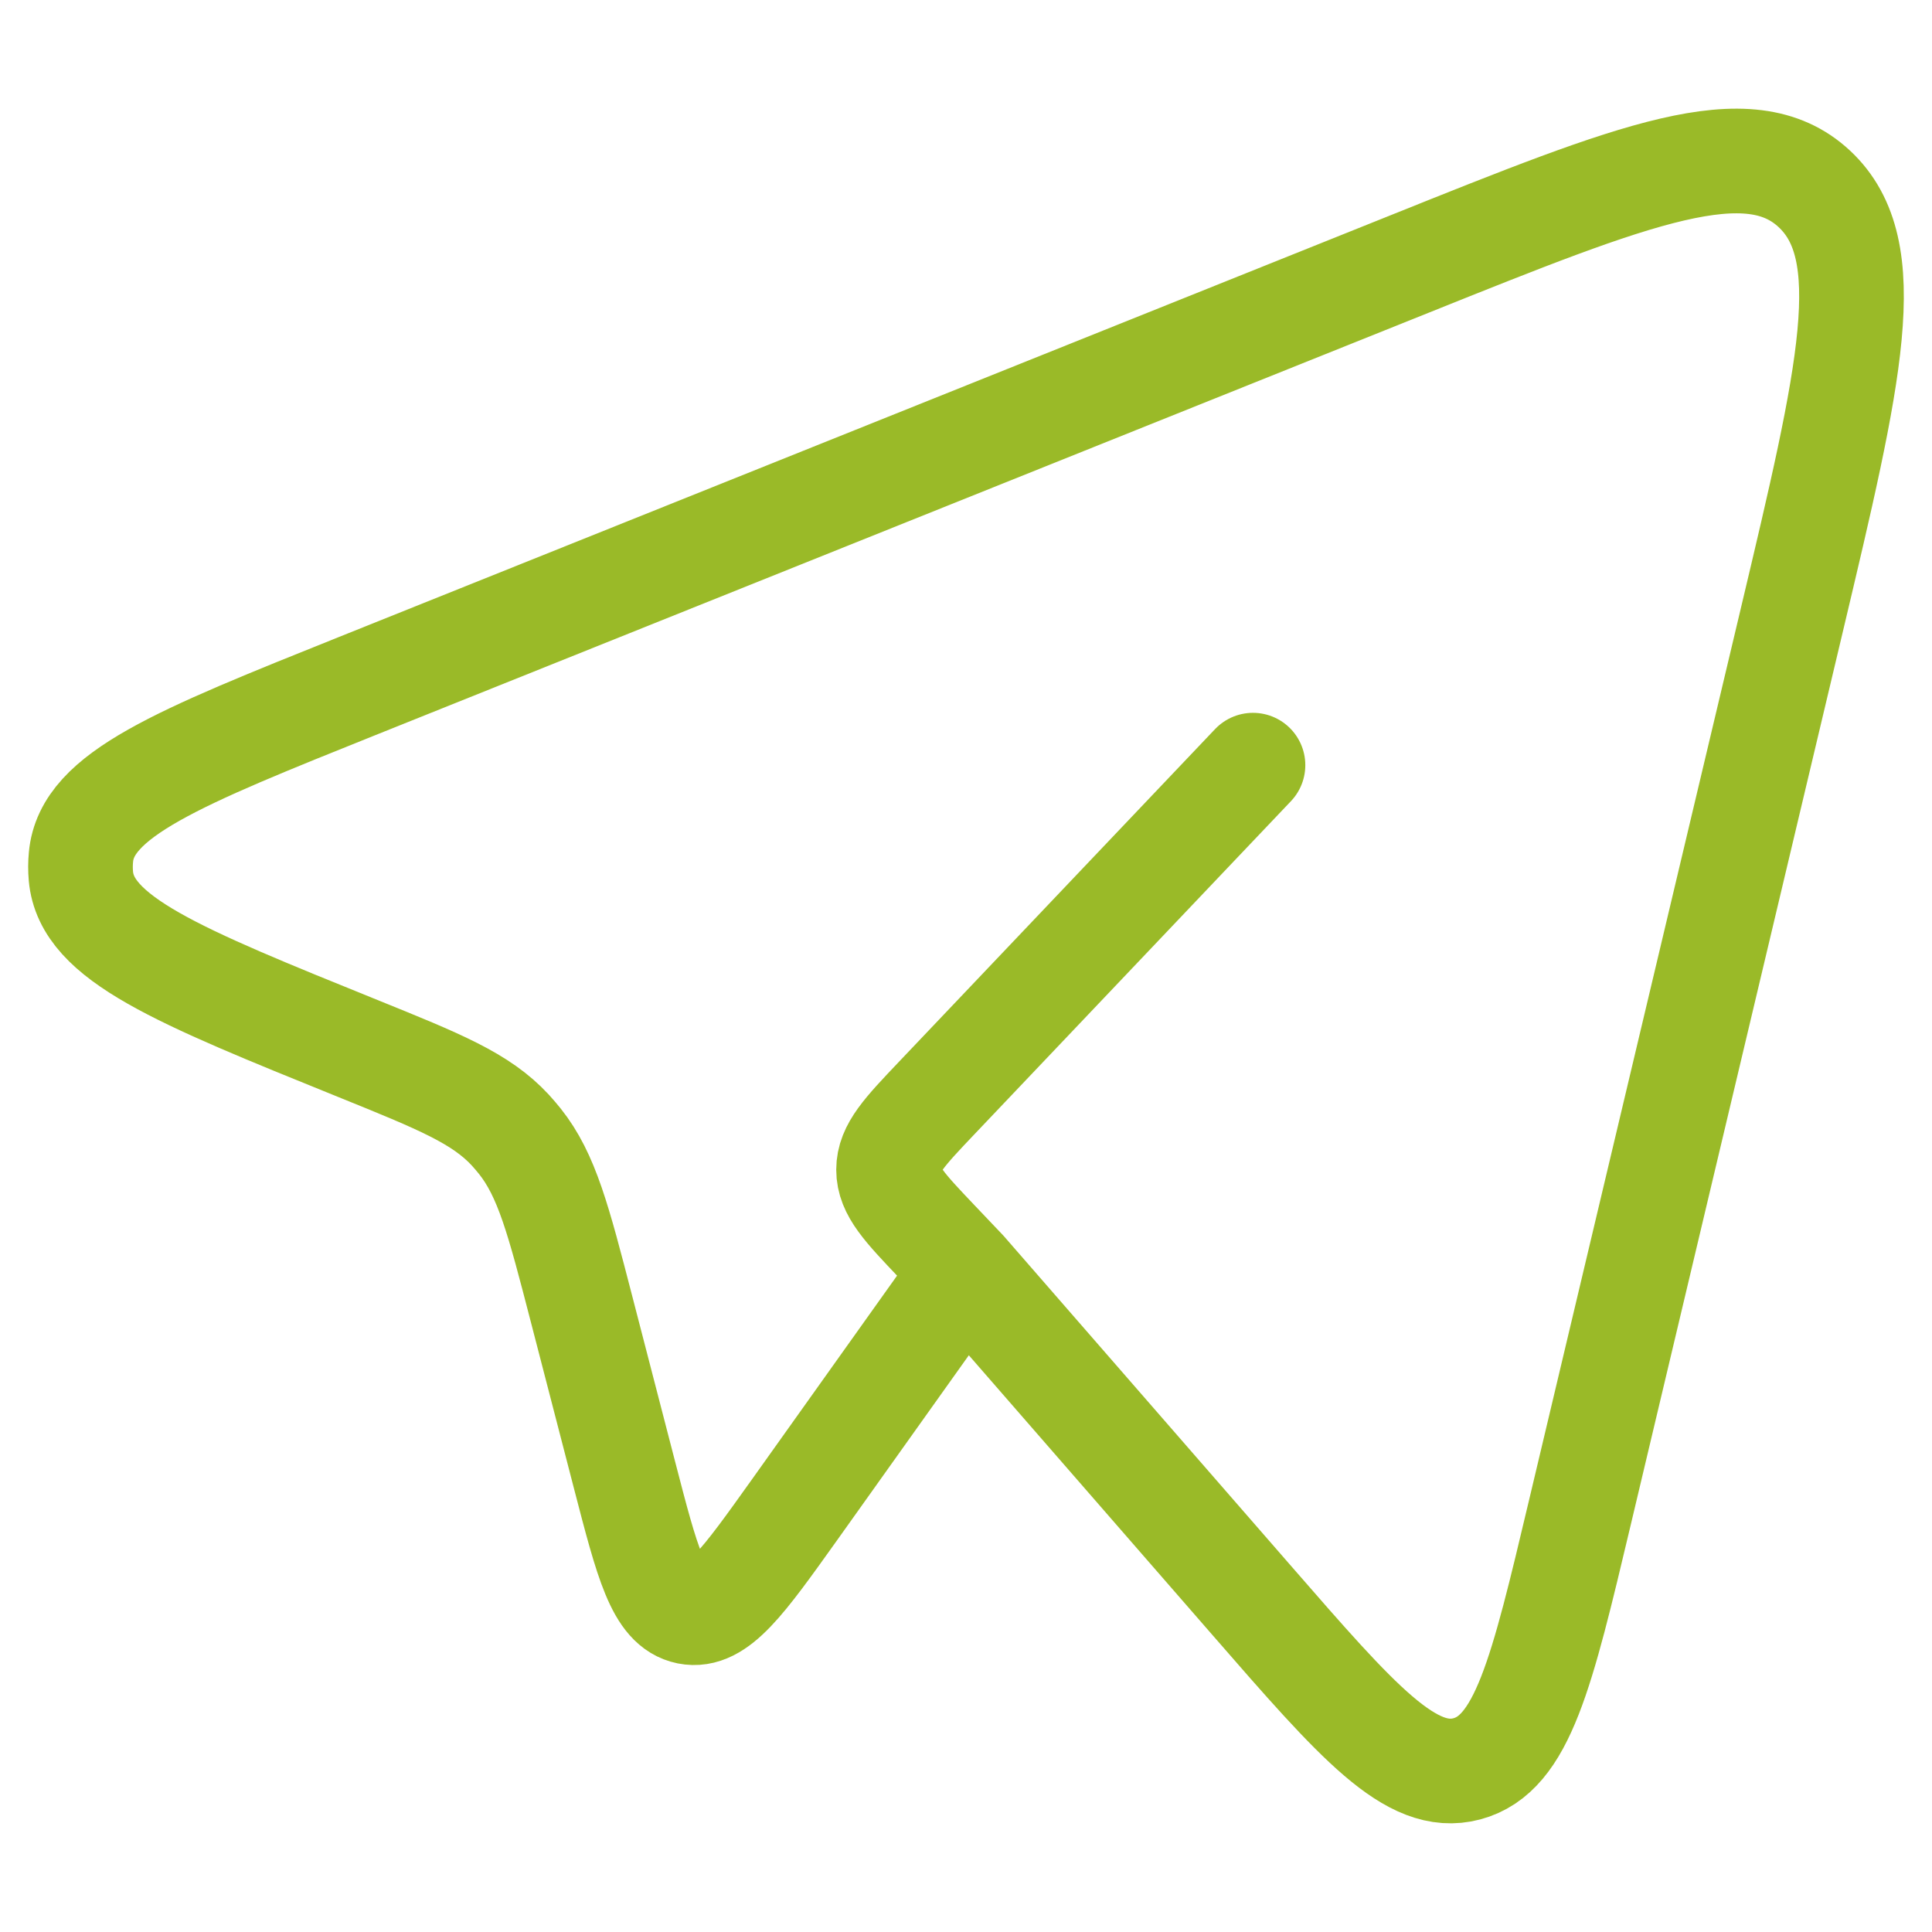 <svg width="24" height="24" viewBox="0 0 24 24" fill="none" stroke="#9ABA28" xmlns="http://www.w3.org/2000/svg">
<path d="M11.984 15.787L15.55 19.882C16.87 21.399 17.531 22.157 18.222 21.973C18.914 21.788 19.151 20.79 19.625 18.793L22.255 7.718C22.985 4.643 23.351 3.105 22.539 2.347C21.727 1.588 20.32 2.152 17.507 3.281L4.453 8.516C2.202 9.419 1.077 9.87 1.006 10.645C0.998 10.725 0.998 10.805 1.005 10.884C1.074 11.66 2.198 12.115 4.446 13.025C5.464 13.437 5.973 13.643 6.339 14.038C6.38 14.083 6.419 14.129 6.457 14.176C6.793 14.598 6.937 15.152 7.224 16.261L7.761 18.334C8.041 19.413 8.18 19.952 8.546 20.026C8.912 20.099 9.23 19.652 9.868 18.758L11.984 15.787ZM11.984 15.787L11.634 15.419C11.236 15 11.038 14.791 11.038 14.531C11.038 14.27 11.236 14.061 11.634 13.642L15.565 9.505" stroke-width="1.3" stroke-linecap="round" stroke-linejoin="round"/>
</svg>
